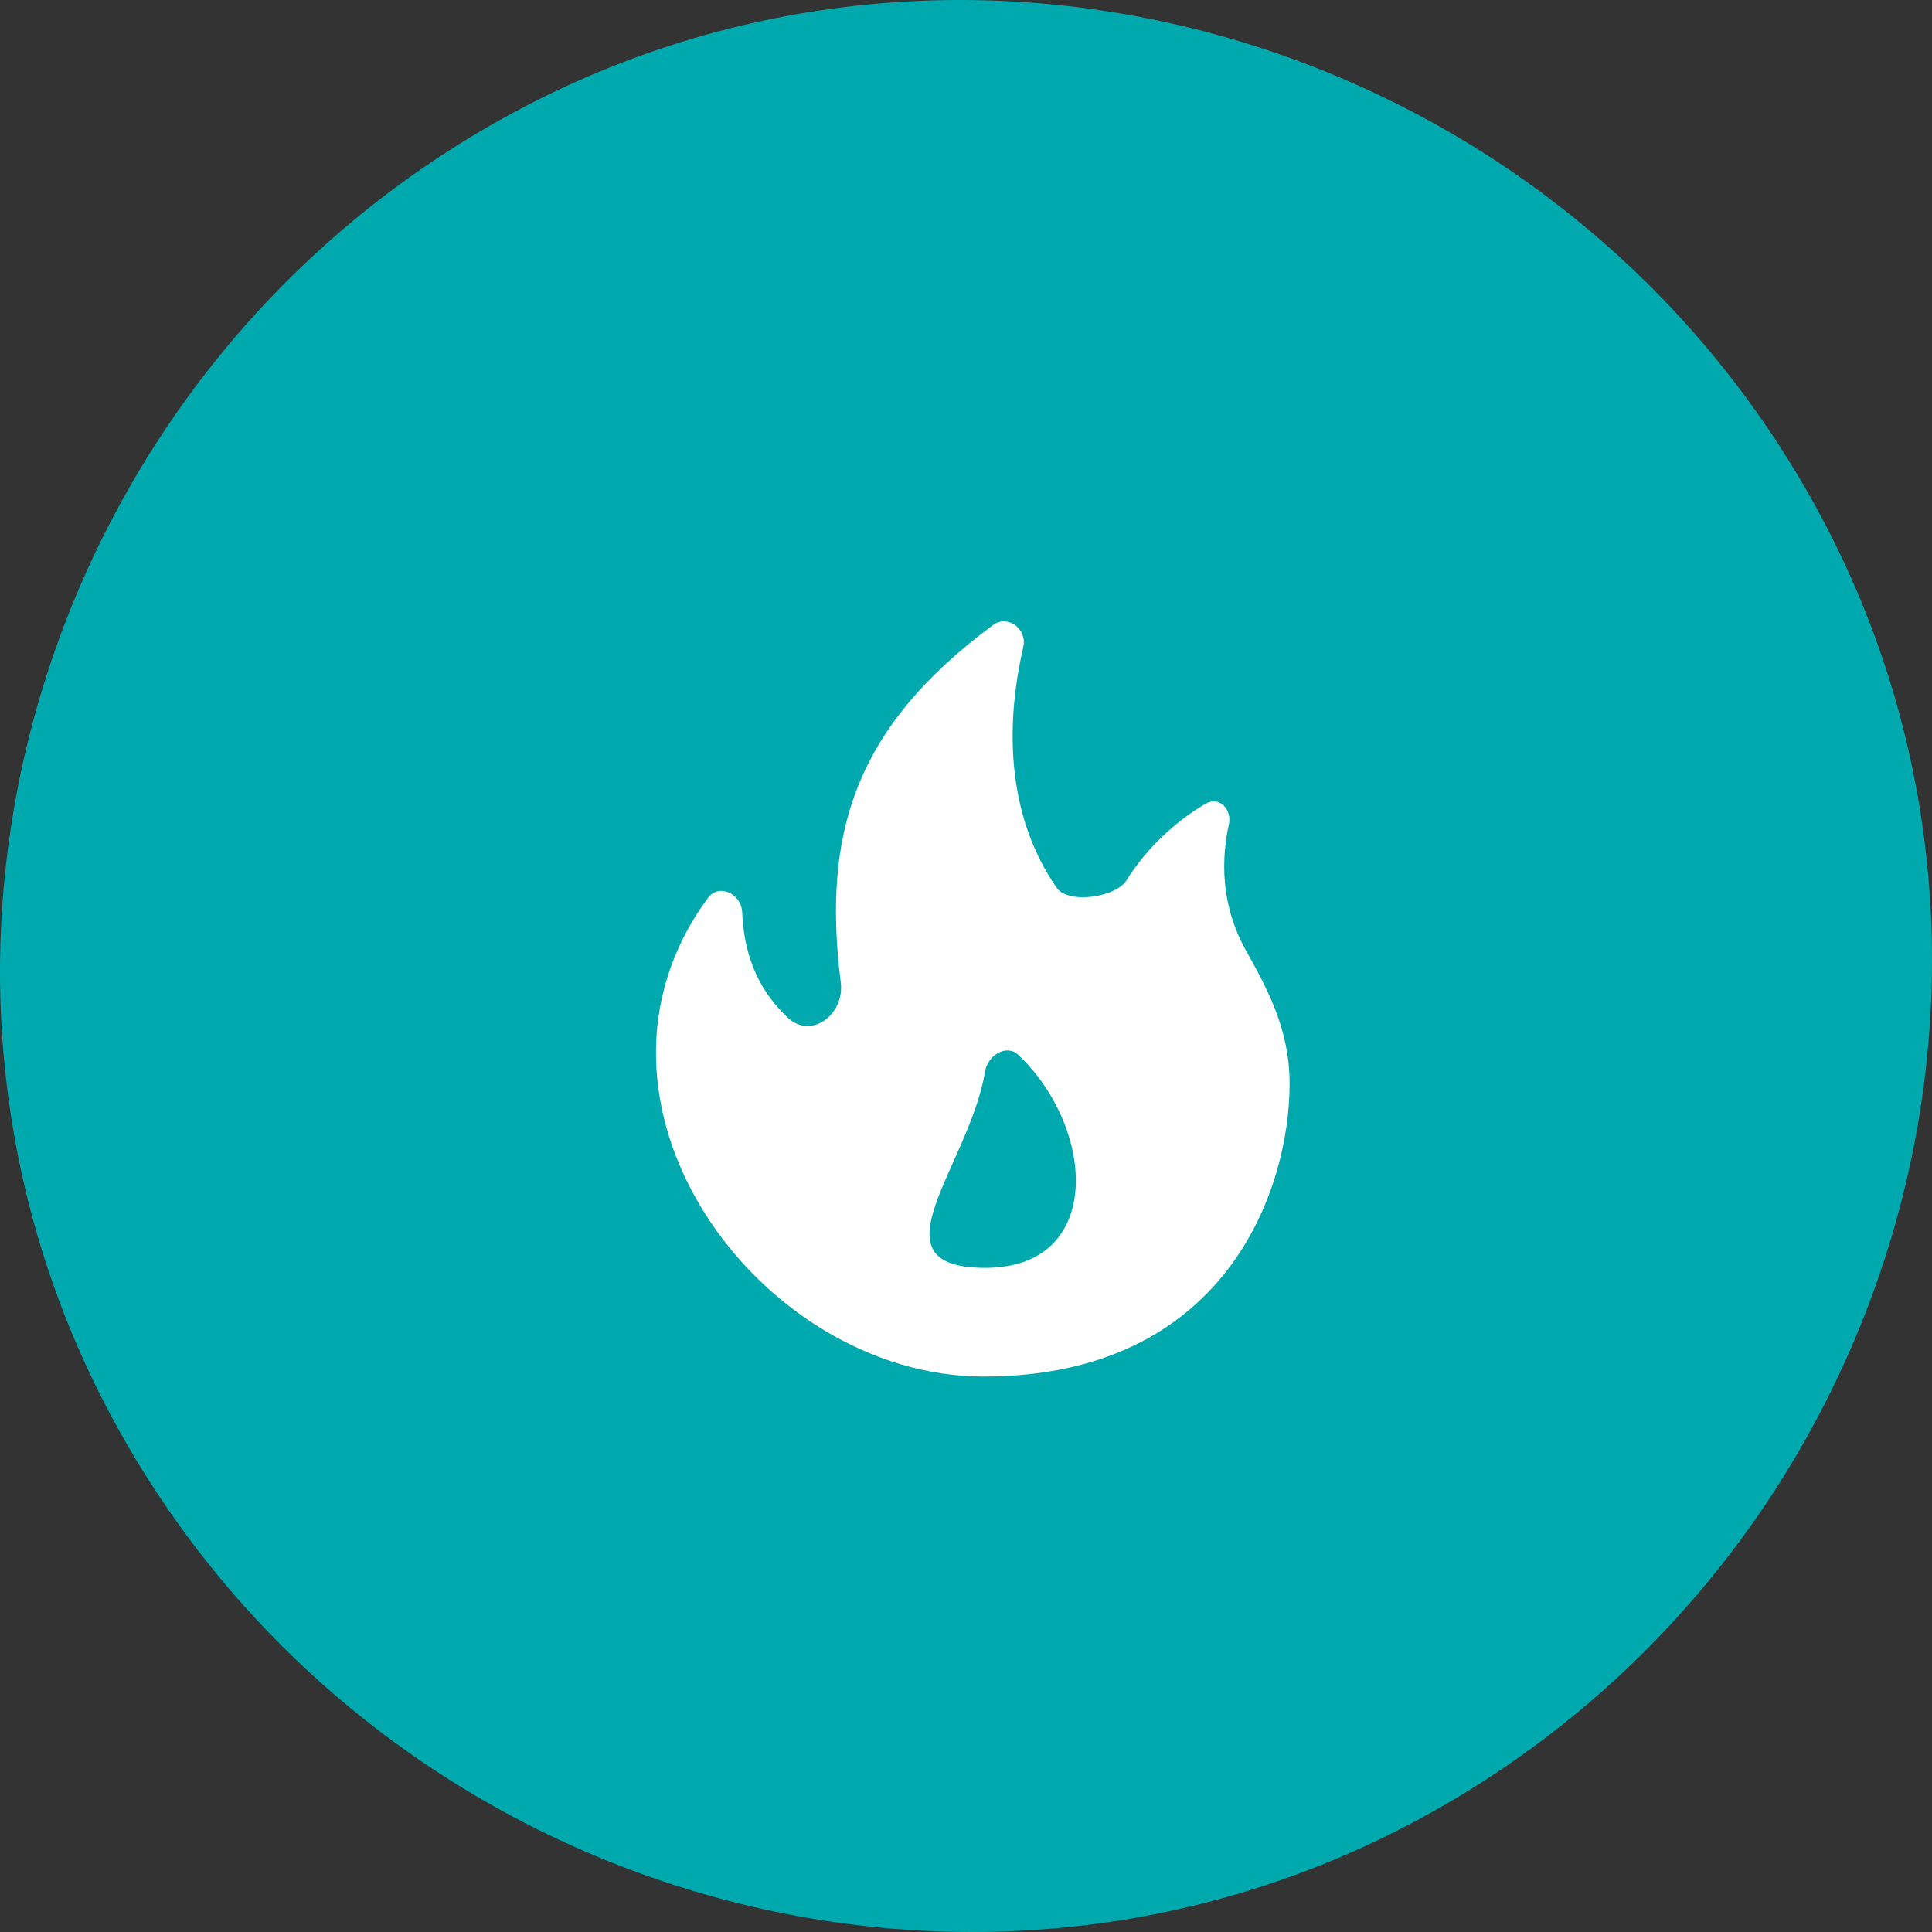<?xml version="1.0" encoding="UTF-8"?> <svg xmlns="http://www.w3.org/2000/svg" width="50" height="50" viewBox="0 0 50 50" fill="none"><rect x="0" y="0" width="50" height="50" fill="#333333" stroke="none"/> <path d="M46.946 13.029C53.602 25.036 48.977 40.291 36.971 46.946C24.964 53.602 9.709 48.977 3.054 36.971C-3.602 24.964 1.023 9.709 13.029 3.054C25.036 -3.602 40.291 1.023 46.946 13.029Z" fill="#00A9AD"></path> <path fill-rule="evenodd" clip-rule="evenodd" d="M25.454 35.625C19.63 35.625 14.436 28.512 18.323 23.238C18.607 22.852 19.187 23.13 19.207 23.608C19.26 24.883 19.735 25.724 20.389 26.338C20.996 26.909 21.863 26.253 21.759 25.426C21.281 21.612 22.091 18.847 25.699 16.177C26.078 15.896 26.588 16.279 26.483 16.738C25.824 19.626 26.435 21.671 27.349 22.978V22.978C27.648 23.405 28.878 23.225 29.153 22.783C29.694 21.914 30.487 21.211 31.209 20.798C31.556 20.599 31.888 20.947 31.802 21.338C31.545 22.523 31.705 23.628 32.24 24.589C32.788 25.572 33.375 26.627 33.375 28.046C33.375 30.823 31.699 35.625 25.454 35.625ZM25.5 32.812C22.466 32.812 25.092 30.176 25.493 27.73C25.562 27.311 26.049 27.01 26.356 27.302C28.357 29.201 28.586 32.812 25.5 32.812Z" fill="white"></path> </svg> 